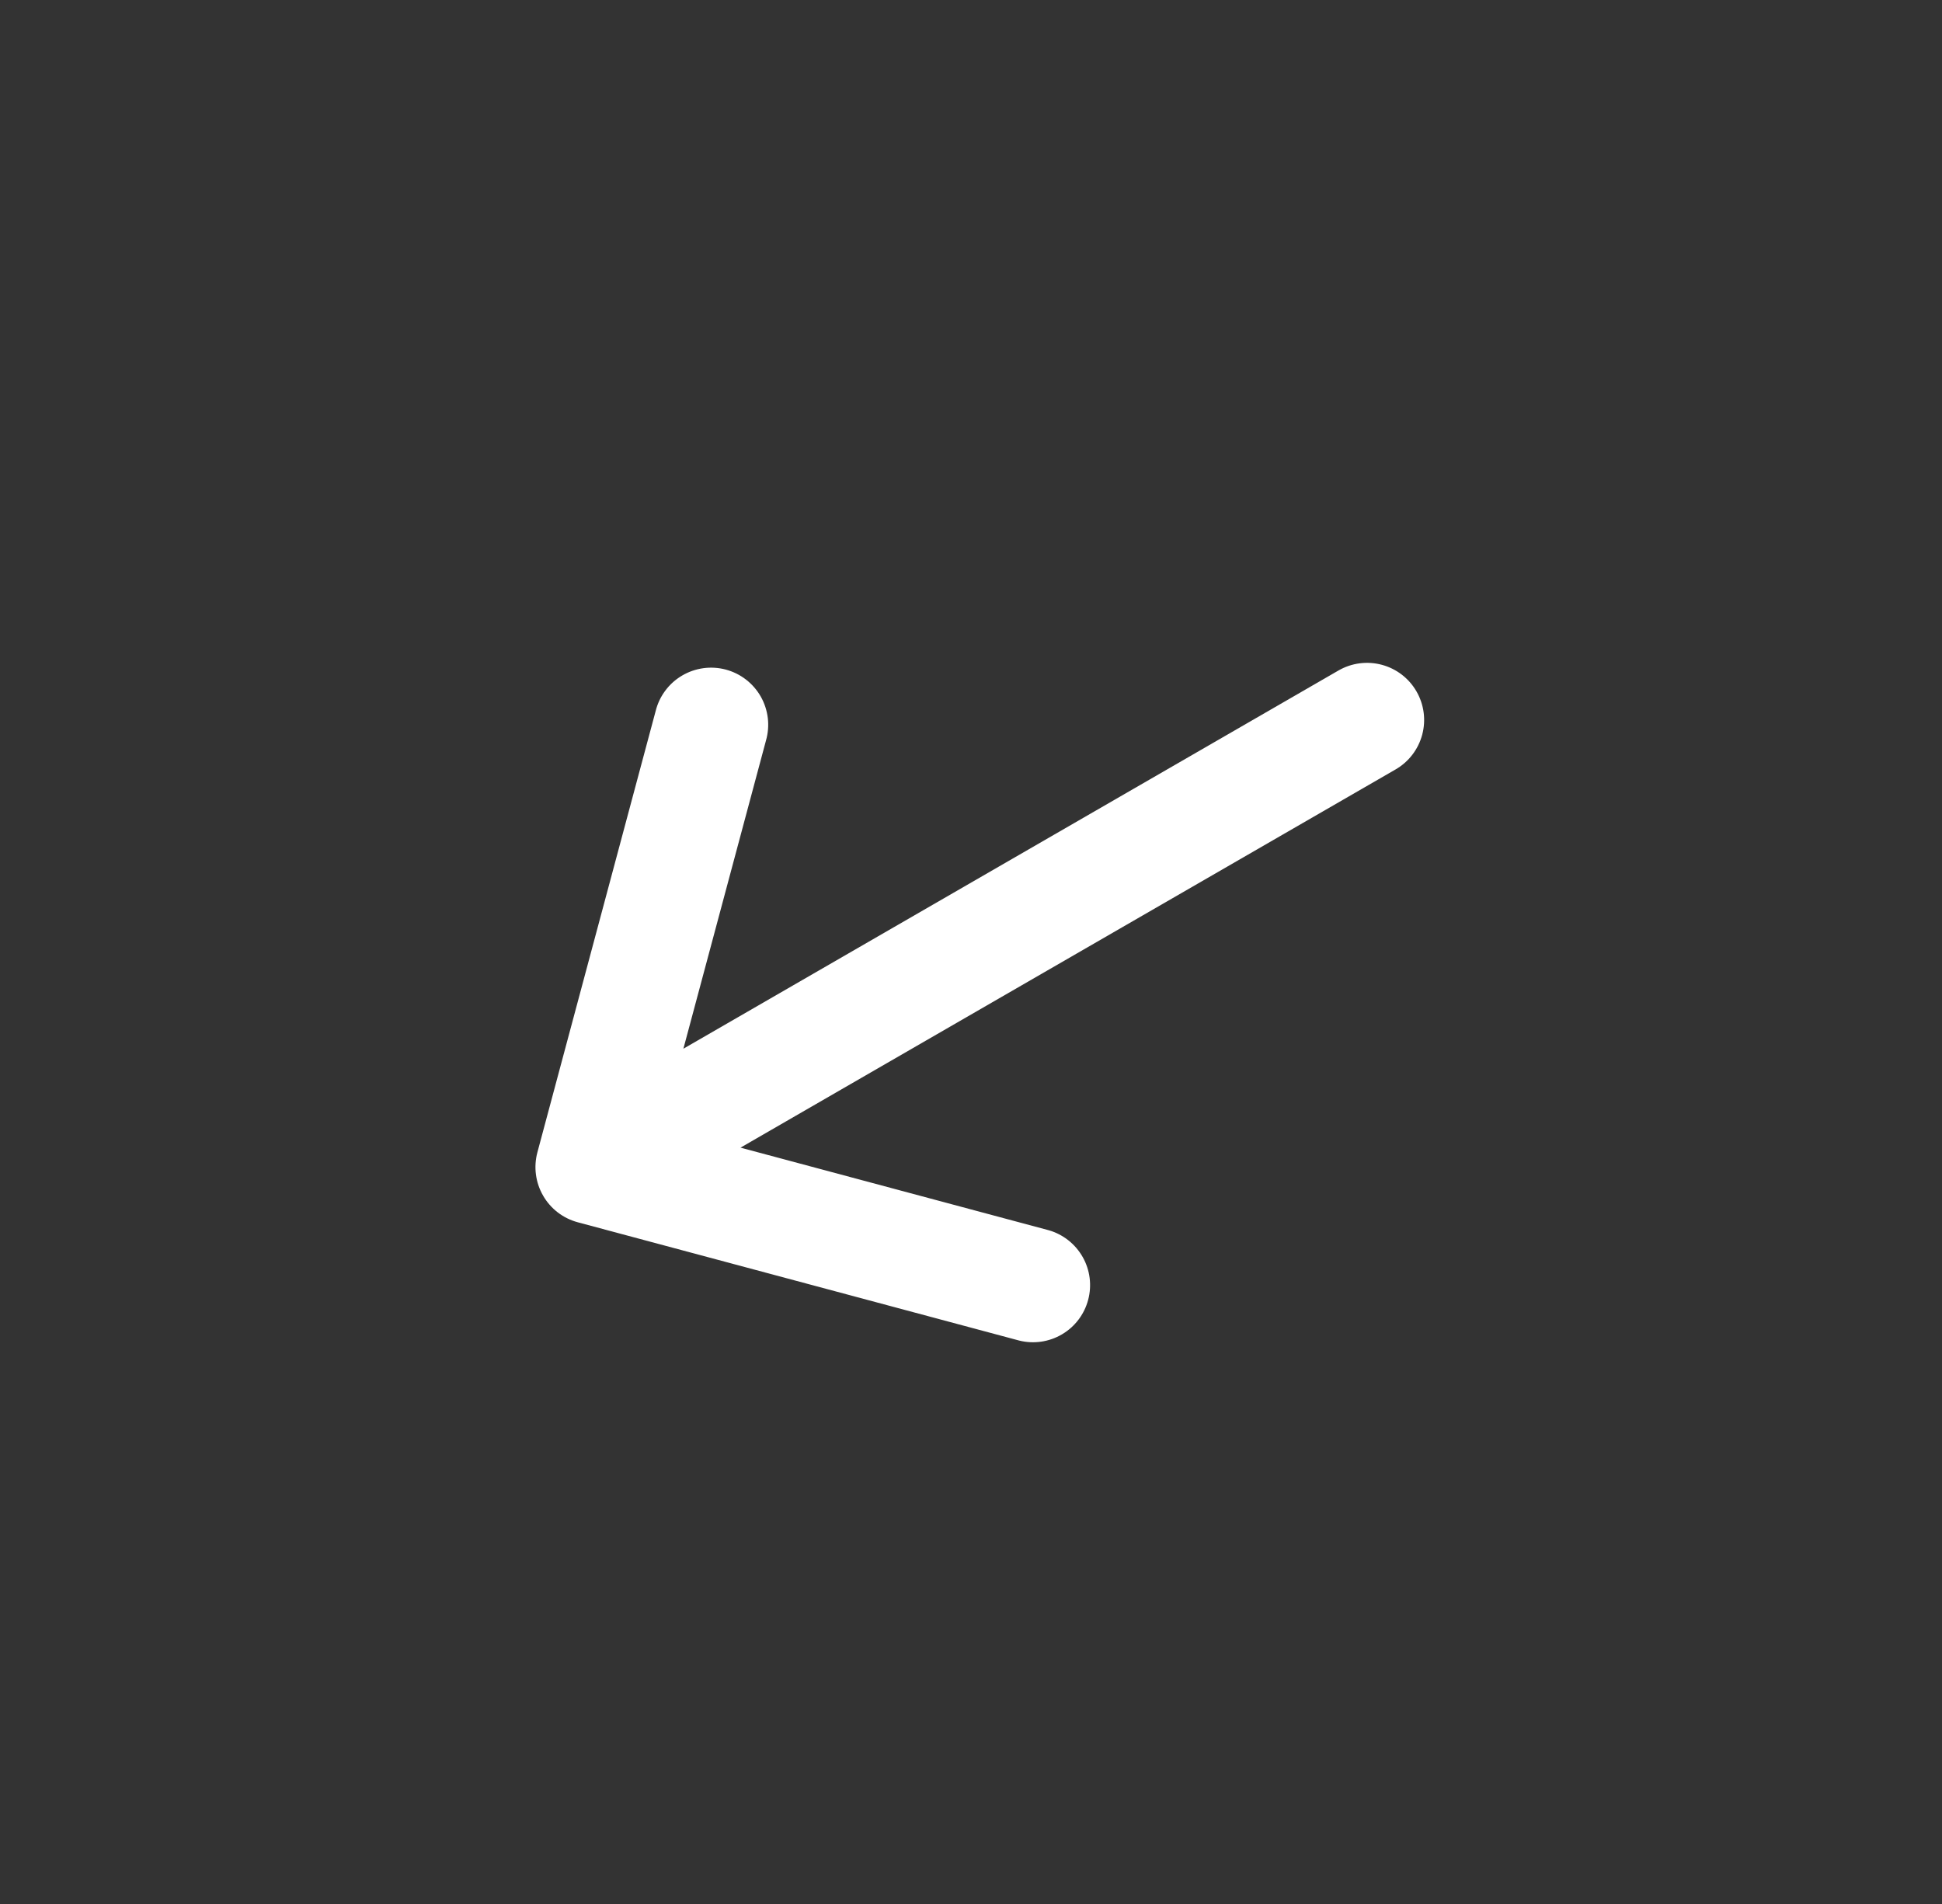 <?xml version="1.0" encoding="UTF-8"?> <svg xmlns="http://www.w3.org/2000/svg" width="51" height="50" viewBox="0 0 51 50" fill="none"><rect x="0" y="0" width="51" height="50" fill="#333333" stroke="none"/><path d="M15.173 32.098C14.789 31.995 14.461 31.744 14.263 31.399C14.064 31.055 14.01 30.646 14.113 30.261L17.219 18.67C17.267 18.477 17.353 18.295 17.472 18.136C17.591 17.976 17.741 17.842 17.913 17.741C18.084 17.64 18.274 17.574 18.472 17.547C18.669 17.52 18.87 17.533 19.062 17.584C19.255 17.636 19.435 17.725 19.592 17.847C19.75 17.969 19.881 18.121 19.98 18.294C20.078 18.468 20.14 18.659 20.164 18.857C20.187 19.054 20.171 19.255 20.116 19.446L17.947 27.54L35.15 17.608C35.495 17.409 35.904 17.355 36.289 17.458C36.673 17.561 37.001 17.812 37.199 18.157C37.398 18.501 37.452 18.911 37.349 19.295C37.246 19.679 36.995 20.007 36.65 20.206L19.447 30.138L27.541 32.307C27.919 32.415 28.239 32.668 28.433 33.01C28.627 33.352 28.678 33.757 28.576 34.137C28.475 34.517 28.228 34.842 27.889 35.041C27.55 35.241 27.146 35.299 26.765 35.204L15.173 32.098Z" fill="white"></path></svg> 